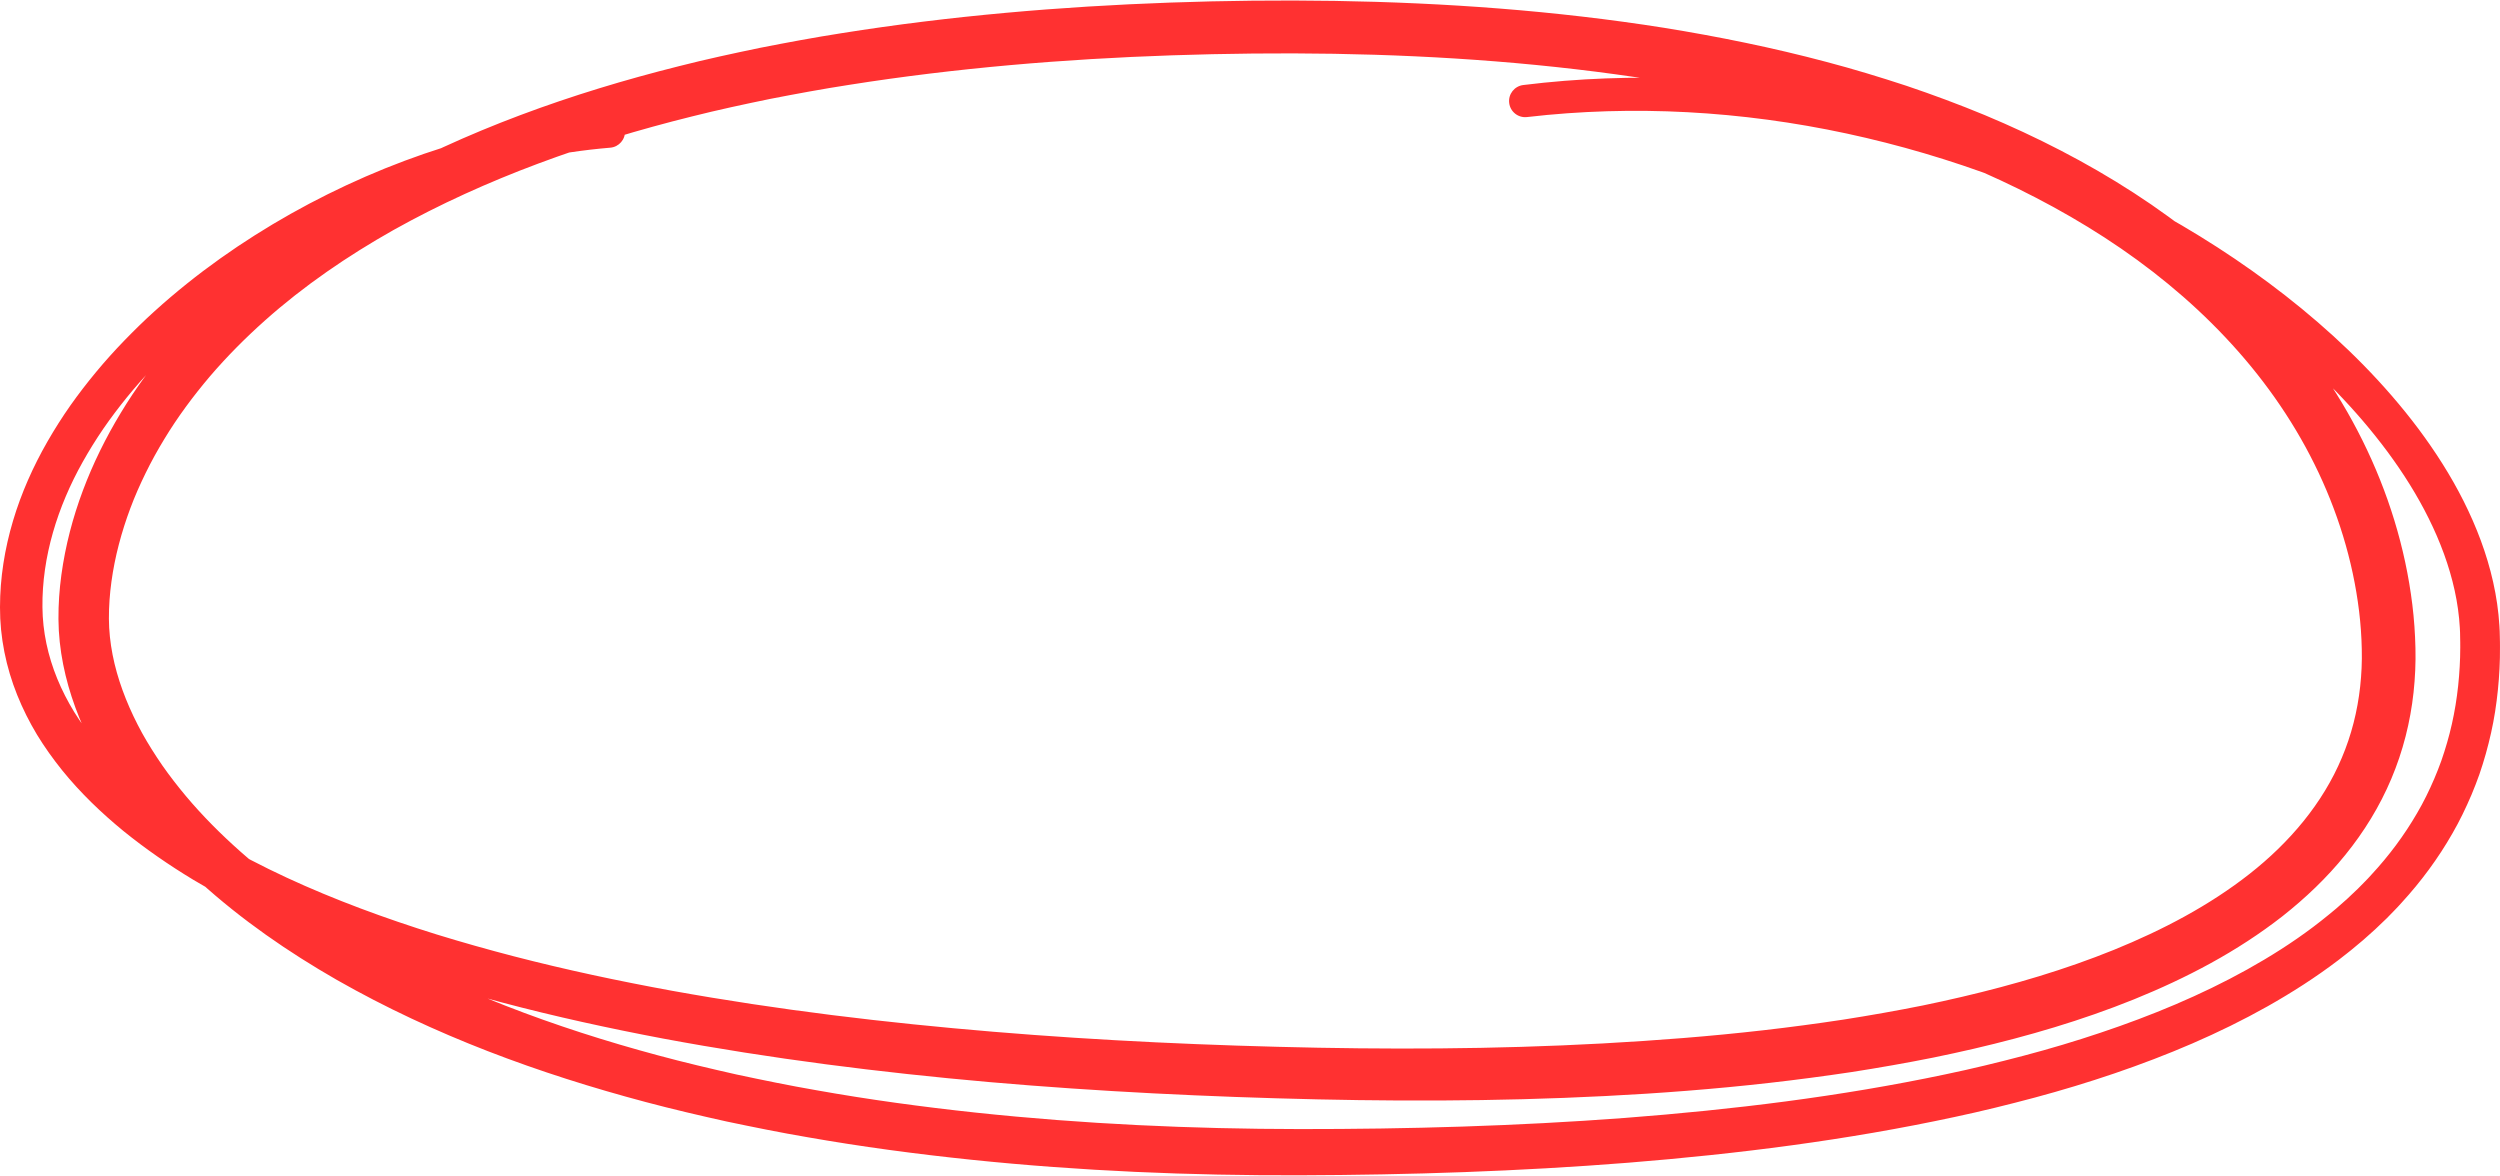 <?xml version="1.0" encoding="UTF-8" standalone="no"?><svg xmlns="http://www.w3.org/2000/svg" xmlns:xlink="http://www.w3.org/1999/xlink" fill="#000000" height="235.1" preserveAspectRatio="xMidYMid meet" version="1" viewBox="-0.0 -0.1 500.0 235.1" width="500" zoomAndPan="magnify"><g id="change1_1"><path d="M 122.039 29.438 C 111.473 30.316 101.008 32.613 90.906 35.969 C 80.801 39.34 71.035 43.742 61.828 49.078 C 52.621 54.414 43.957 60.68 36.211 67.875 C 32.344 71.473 28.691 75.289 25.387 79.359 C 23.734 81.395 22.156 83.48 20.676 85.629 C 19.207 87.781 17.828 89.988 16.566 92.246 C 11.5 101.258 8.383 111.301 8.488 121.324 C 8.523 126.23 9.582 131.082 11.453 135.652 C 12.391 137.938 13.531 140.156 14.836 142.293 C 16.156 144.426 17.648 146.469 19.258 148.434 C 22.488 152.363 26.258 155.914 30.301 159.18 C 34.371 162.414 38.715 165.371 43.246 168.059 C 52.332 173.422 62.074 177.816 72.074 181.574 C 77.078 183.453 82.152 185.18 87.273 186.773 C 92.402 188.355 97.574 189.812 102.777 191.164 C 113.195 193.863 123.746 196.105 134.363 198.047 C 155.613 201.891 177.125 204.457 198.711 206.254 C 220.297 208.055 241.973 209.027 263.664 209.445 C 285.336 209.852 307.008 209.555 328.559 208.102 C 339.328 207.387 350.07 206.383 360.73 204.953 C 363.402 204.617 366.055 204.199 368.715 203.816 C 371.363 203.379 374.02 202.98 376.656 202.488 C 379.301 202.035 381.926 201.508 384.555 200.996 C 387.172 200.441 389.789 199.895 392.387 199.273 C 402.785 196.84 413.023 193.828 422.789 189.867 C 432.535 185.906 441.863 181.004 449.902 174.688 C 457.926 168.391 464.547 160.555 468.359 151.473 C 470.281 146.945 471.496 142.133 472.035 137.207 C 472.305 134.742 472.418 132.258 472.355 129.746 C 472.305 127.211 472.125 124.664 471.816 122.125 C 470.582 111.965 467.48 101.984 462.895 92.738 C 458.316 83.477 452.23 74.949 445.086 67.379 C 437.941 59.789 429.758 53.141 420.93 47.414 C 412.098 41.688 402.641 36.852 392.848 32.754 C 373.23 24.559 352.305 19.383 331.129 15.945 C 309.91 12.578 288.359 11.023 266.777 10.656 C 255.98 10.477 245.172 10.605 234.367 10.965 C 223.562 11.332 212.777 11.965 202.031 12.926 C 191.285 13.887 180.578 15.172 169.945 16.852 C 164.625 17.672 159.34 18.648 154.062 19.676 C 148.801 20.758 143.551 21.887 138.352 23.199 C 117.555 28.367 97.227 35.551 78.723 45.891 C 69.508 51.09 60.758 57.066 52.945 64.039 C 49.039 67.523 45.359 71.23 41.977 75.18 C 38.621 79.141 35.523 83.312 32.855 87.727 C 31.516 89.926 30.266 92.18 29.141 94.484 C 28.012 96.789 26.969 99.133 26.078 101.527 C 24.289 106.305 22.969 111.246 22.289 116.219 C 21.949 118.703 21.77 121.195 21.781 123.648 C 21.793 126.039 22.051 128.438 22.516 130.836 C 23.453 135.629 25.23 140.344 27.531 144.836 C 28.676 147.09 29.996 149.27 31.398 151.402 C 32.797 153.543 34.336 155.605 35.953 157.617 C 39.18 161.641 42.793 165.398 46.652 168.926 C 54.367 175.984 63.086 182.047 72.262 187.344 C 90.68 197.918 110.93 205.422 131.652 210.984 C 136.836 212.387 142.07 213.617 147.316 214.801 C 152.578 215.922 157.852 217.008 163.16 217.926 C 173.766 219.824 184.461 221.277 195.195 222.426 C 216.672 224.715 238.309 225.691 259.965 225.715 C 281.66 225.727 303.348 225.117 324.938 223.488 C 346.512 221.836 368.016 219.223 389.082 214.77 C 394.352 213.676 399.574 212.402 404.762 211.035 C 409.953 209.668 415.09 208.133 420.156 206.43 C 430.289 203.031 440.172 198.949 449.406 193.816 C 454.02 191.246 458.477 188.43 462.652 185.281 C 463.68 184.477 464.738 183.703 465.73 182.859 L 467.238 181.613 L 469.43 179.68 L 470.137 179.008 L 471.551 177.672 C 472.449 176.738 473.395 175.848 474.246 174.879 C 477.766 171.09 480.859 166.949 483.426 162.512 C 484.727 160.305 485.844 157.996 486.855 155.648 C 487.371 154.477 487.809 153.273 488.258 152.078 C 488.664 150.863 489.082 149.652 489.422 148.418 C 490.855 143.496 491.656 138.387 491.941 133.223 L 492.023 131.285 L 492.051 129.34 C 492.066 128.695 492.035 128.043 492.027 127.395 L 492.012 126.422 L 491.969 125.488 C 491.828 122.992 491.48 120.496 490.938 118.023 C 489.859 113.074 488.047 108.227 485.746 103.59 C 483.445 98.945 480.645 94.508 477.523 90.281 C 471.262 81.832 463.738 74.234 455.559 67.434 C 447.367 60.629 438.488 54.609 429.191 49.32 C 410.574 38.766 390.273 31.113 369.324 26.602 C 348.371 22.098 326.691 20.84 305.41 23.312 C 303.645 23.52 302.039 22.254 301.836 20.48 C 301.629 18.723 302.887 17.125 304.645 16.906 C 326.652 14.184 349.074 15.324 370.754 19.816 C 392.438 24.305 413.441 32.09 432.801 42.93 C 442.469 48.359 451.734 54.562 460.348 61.637 C 468.949 68.711 476.93 76.656 483.703 85.688 C 487.074 90.207 490.145 94.996 492.715 100.105 C 495.277 105.207 497.359 110.629 498.633 116.324 C 499.27 119.172 499.699 122.082 499.879 125.027 L 499.938 126.133 L 499.965 127.203 C 499.973 127.914 500.012 128.629 499.996 129.344 L 499.98 131.484 L 499.902 133.629 C 499.758 136.488 499.469 139.344 499.027 142.188 C 498.586 145.027 497.949 147.848 497.172 150.625 C 496.797 152.02 496.336 153.387 495.883 154.758 C 495.383 156.113 494.895 157.473 494.32 158.801 C 493.191 161.457 491.941 164.07 490.492 166.566 C 487.633 171.582 484.184 176.234 480.312 180.453 C 479.367 181.531 478.34 182.52 477.352 183.555 L 475.805 185.031 L 475.031 185.773 L 472.641 187.906 L 471.008 189.27 C 469.93 190.199 468.789 191.039 467.68 191.922 C 463.168 195.355 458.41 198.398 453.52 201.16 C 443.73 206.672 433.406 210.988 422.906 214.574 C 417.652 216.363 412.352 217.969 407.008 219.402 C 401.668 220.828 396.305 222.156 390.91 223.301 C 369.34 227.949 347.492 230.684 325.633 232.445 C 303.762 234.18 281.855 234.883 259.973 234.957 C 238.047 235.023 216.078 234.117 194.207 231.844 C 183.27 230.703 172.355 229.254 161.504 227.344 C 156.074 226.422 150.668 225.32 145.27 224.188 C 139.883 222.992 134.508 221.738 129.168 220.316 C 107.824 214.645 86.816 206.969 67.363 195.879 C 57.664 190.316 48.355 183.902 39.961 176.27 C 35.766 172.453 31.793 168.352 28.188 163.887 C 26.383 161.656 24.656 159.352 23.062 156.934 C 21.469 154.523 19.957 152.039 18.625 149.438 C 15.949 144.25 13.805 138.684 12.633 132.777 C 12.047 129.828 11.711 126.785 11.691 123.727 C 11.672 120.734 11.883 117.777 12.277 114.863 C 13.871 103.207 18.23 92.262 24.172 82.453 C 27.137 77.531 30.547 72.922 34.223 68.57 C 37.922 64.234 41.93 60.188 46.148 56.41 C 54.594 48.855 63.938 42.461 73.684 36.938 C 93.25 25.965 114.391 18.496 135.836 13.125 C 141.199 11.758 146.602 10.59 152.012 9.469 C 157.43 8.402 162.855 7.391 168.305 6.539 C 179.195 4.801 190.133 3.469 201.09 2.473 C 212.047 1.473 223.02 0.809 233.996 0.418 C 244.969 0.027 255.957 -0.094 266.949 0.078 C 288.934 0.438 310.965 2.008 332.805 5.461 C 343.715 7.227 354.578 9.43 365.309 12.289 C 370.676 13.703 375.996 15.32 381.285 17.059 C 386.562 18.836 391.789 20.785 396.949 22.918 C 407.254 27.227 417.285 32.34 426.742 38.465 C 436.195 44.586 445.062 51.762 452.867 60.043 C 460.676 68.305 467.402 77.703 472.492 87.98 C 477.59 98.246 481.066 109.363 482.469 120.844 C 482.82 123.715 483.023 126.609 483.09 129.523 C 483.16 132.457 483.031 135.426 482.711 138.375 C 482.07 144.277 480.598 150.145 478.266 155.652 C 475.949 161.172 472.781 166.297 469.062 170.879 C 465.352 175.48 461.078 179.523 456.535 183.113 C 447.402 190.258 437.215 195.543 426.797 199.77 C 416.355 203.988 405.617 207.117 394.801 209.641 C 392.098 210.281 389.387 210.844 386.672 211.414 C 383.953 211.941 381.234 212.488 378.512 212.949 C 375.785 213.453 373.055 213.863 370.328 214.309 C 367.598 214.699 364.863 215.125 362.129 215.465 C 351.188 216.918 340.223 217.934 329.25 218.641 C 307.305 220.043 285.355 220.262 263.453 219.773 C 241.574 219.277 219.691 218.215 197.852 216.316 C 176.02 214.391 154.223 211.648 132.598 207.609 C 121.793 205.566 111.027 203.211 100.363 200.383 C 89.703 197.547 79.121 194.285 68.762 190.281 C 58.406 186.289 48.242 181.617 38.598 175.82 C 33.785 172.91 29.121 169.691 24.695 166.109 C 20.289 162.496 16.117 158.508 12.457 153.988 C 10.633 151.723 8.926 149.344 7.398 146.832 C 5.883 144.309 4.543 141.656 3.438 138.895 C 1.219 133.375 -0.02 127.367 0 121.371 C 0 115.469 0.945 109.629 2.605 104.062 C 4.262 98.492 6.633 93.199 9.473 88.242 C 10.895 85.762 12.426 83.355 14.055 81.027 C 15.695 78.707 17.426 76.461 19.23 74.289 C 21.035 72.109 22.926 70.016 24.883 67.992 C 26.844 65.973 28.848 64.004 30.934 62.125 C 39.258 54.59 48.449 48.129 58.16 42.656 C 67.879 37.195 78.137 32.711 88.762 29.359 C 99.387 26.012 110.391 23.762 121.562 23.004 C 123.34 22.883 124.879 24.227 125 26.004 C 125.117 27.766 123.801 29.289 122.051 29.438 L 122.039 29.438" fill="#ff3131"/></g></svg>